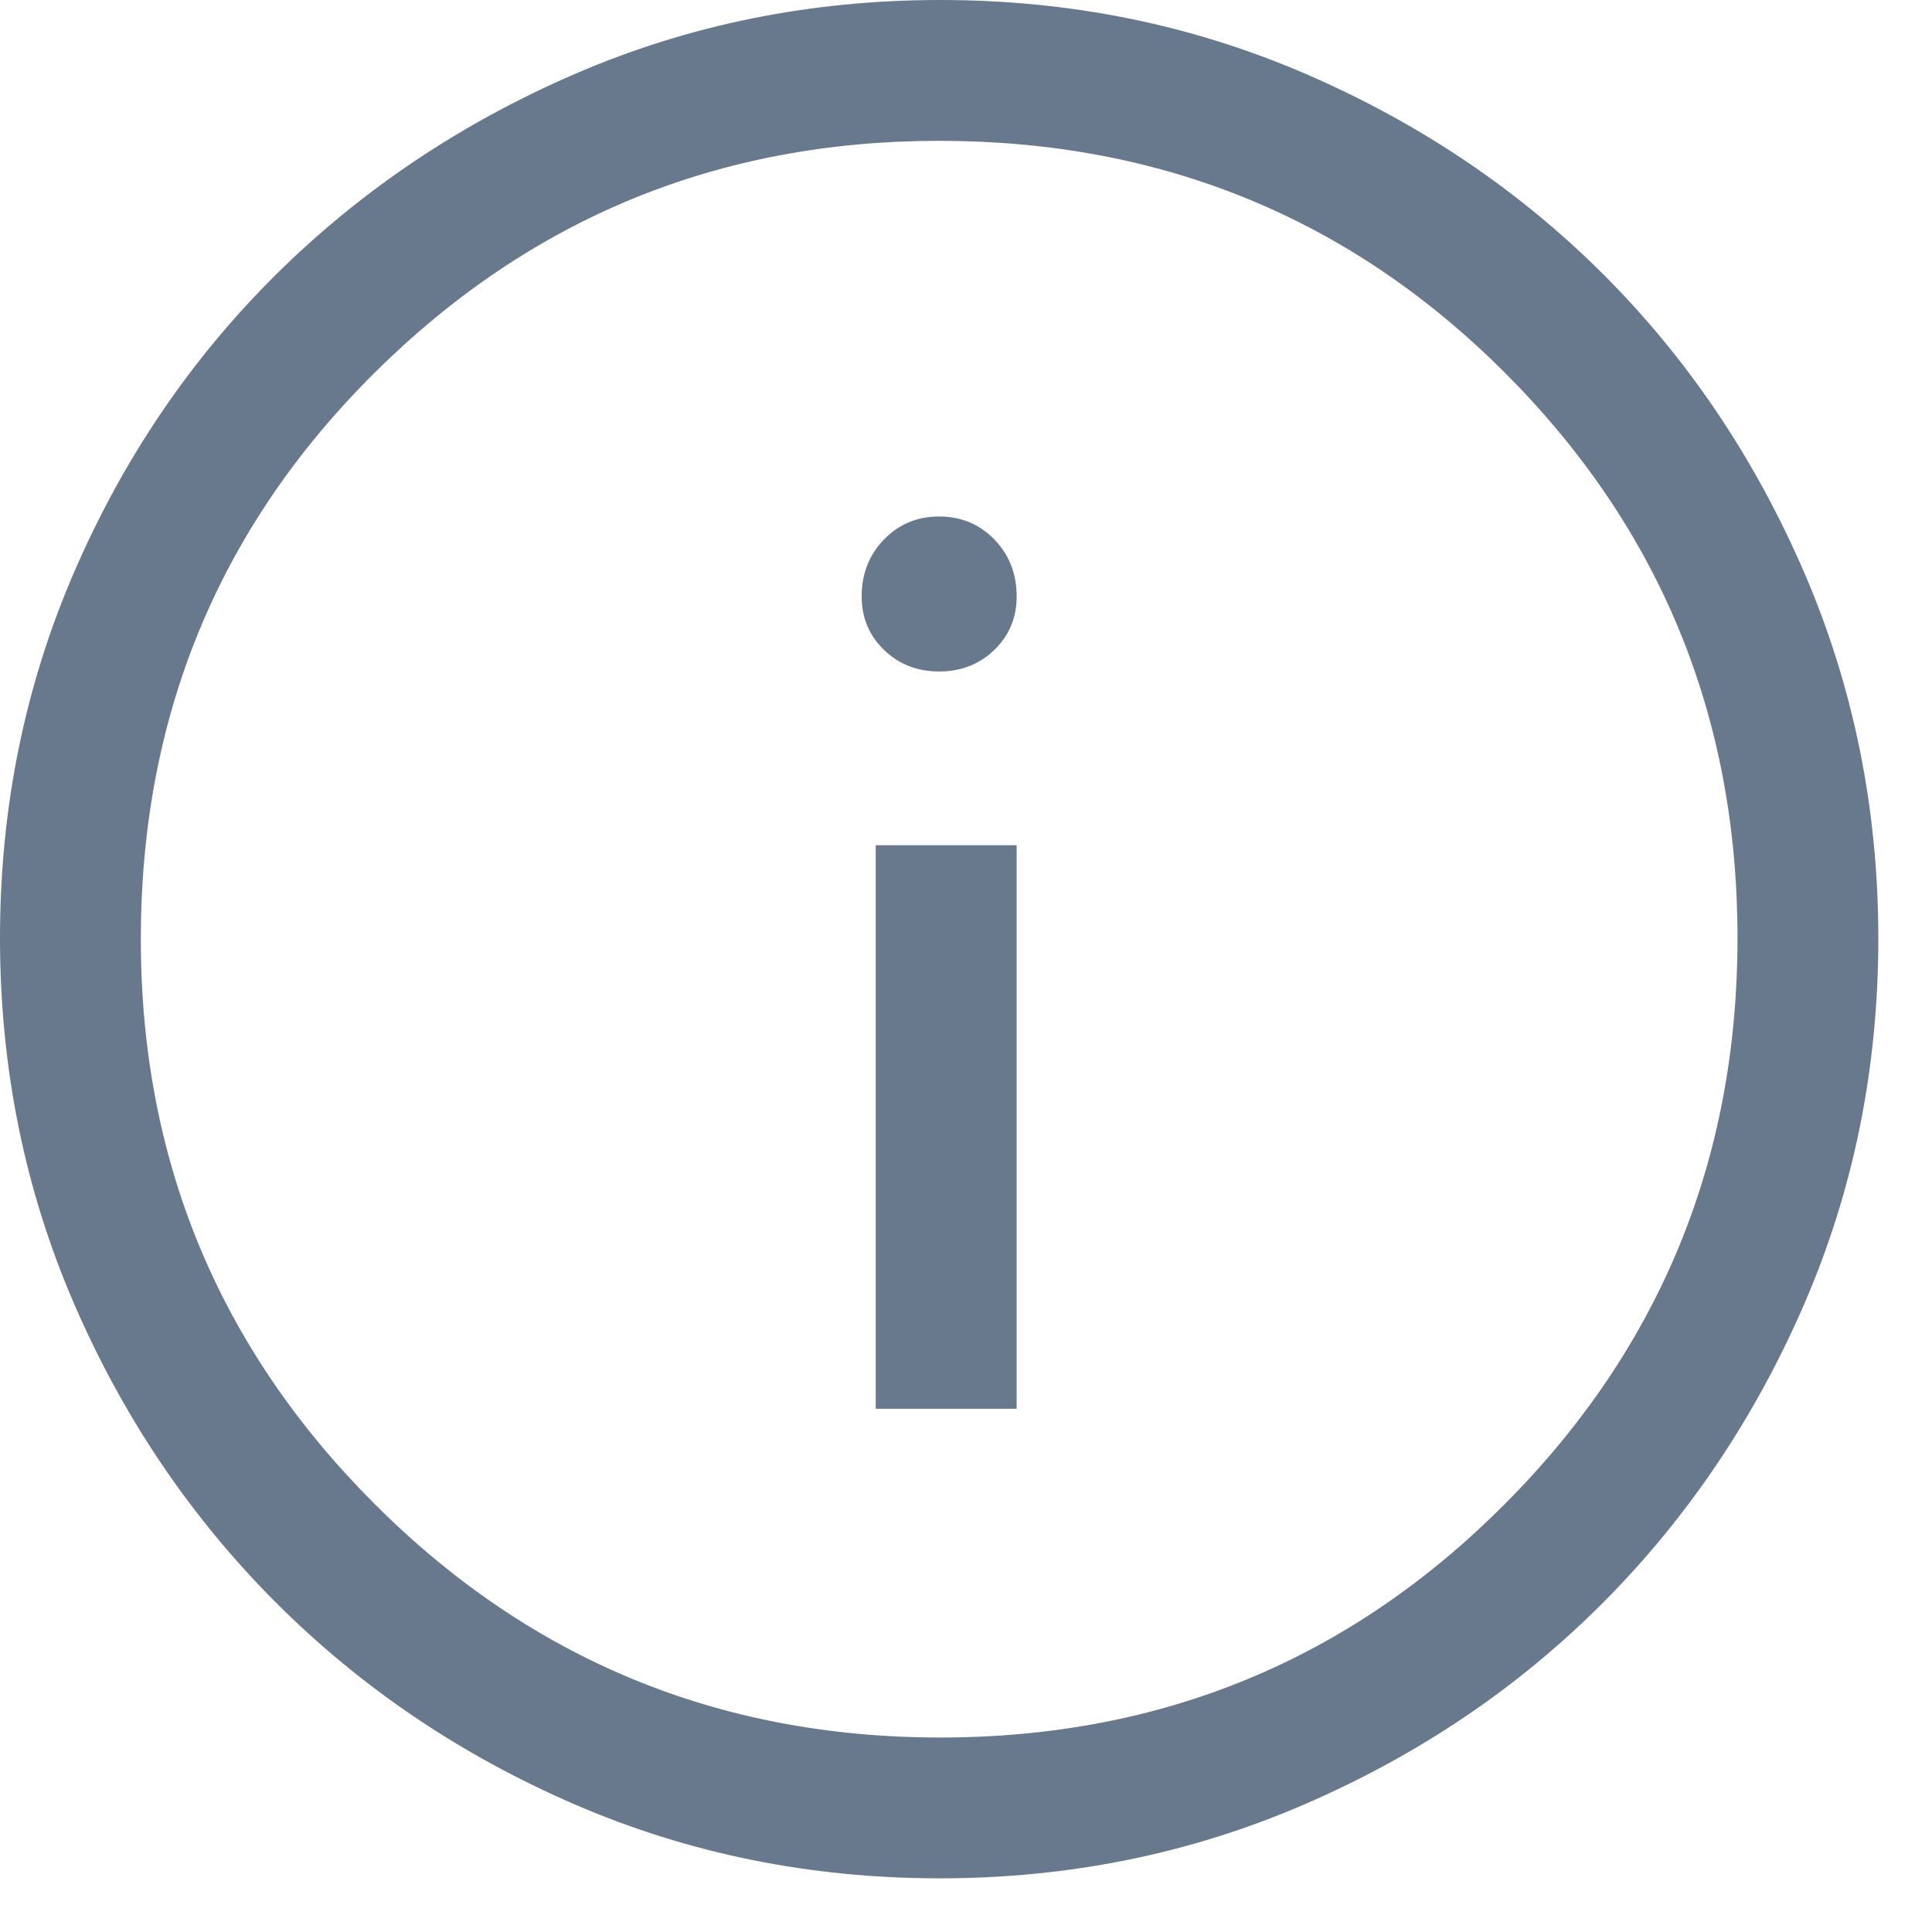 <svg width="18" height="18" viewBox="0 0 18 18" fill="none" xmlns="http://www.w3.org/2000/svg">
<path d="M8.159 13.125H9.472V7.875H8.159V13.125ZM8.75 6.256C8.954 6.256 9.126 6.189 9.264 6.055C9.403 5.921 9.472 5.755 9.472 5.556C9.472 5.346 9.403 5.169 9.264 5.026C9.126 4.884 8.955 4.812 8.75 4.812C8.546 4.812 8.374 4.884 8.236 5.026C8.097 5.169 8.028 5.346 8.028 5.556C8.028 5.755 8.097 5.921 8.236 6.055C8.374 6.189 8.545 6.256 8.75 6.256ZM8.756 17.5C7.549 17.5 6.415 17.27 5.354 16.811C4.293 16.352 3.365 15.725 2.57 14.93C1.776 14.135 1.148 13.206 0.689 12.144C0.23 11.082 0 9.947 0 8.739C0 7.531 0.23 6.396 0.689 5.334C1.148 4.272 1.776 3.347 2.57 2.559C3.365 1.772 4.294 1.148 5.356 0.689C6.418 0.23 7.553 0 8.761 0C9.969 0 11.104 0.23 12.166 0.689C13.228 1.148 14.153 1.772 14.941 2.559C15.728 3.347 16.352 4.273 16.811 5.338C17.27 6.402 17.5 7.538 17.5 8.744C17.5 9.951 17.27 11.085 16.811 12.146C16.352 13.207 15.728 14.134 14.941 14.926C14.153 15.718 13.227 16.345 12.162 16.807C11.098 17.269 9.962 17.5 8.756 17.5ZM8.761 16.188C10.825 16.188 12.578 15.462 14.022 14.011C15.466 12.56 16.188 10.803 16.188 8.739C16.188 6.676 15.467 4.922 14.026 3.478C12.585 2.034 10.826 1.312 8.75 1.312C6.694 1.312 4.94 2.033 3.489 3.474C2.038 4.915 1.312 6.674 1.312 8.75C1.312 10.806 2.038 12.56 3.489 14.011C4.94 15.462 6.697 16.188 8.761 16.188Z" fill="#68798D"/>
</svg>
